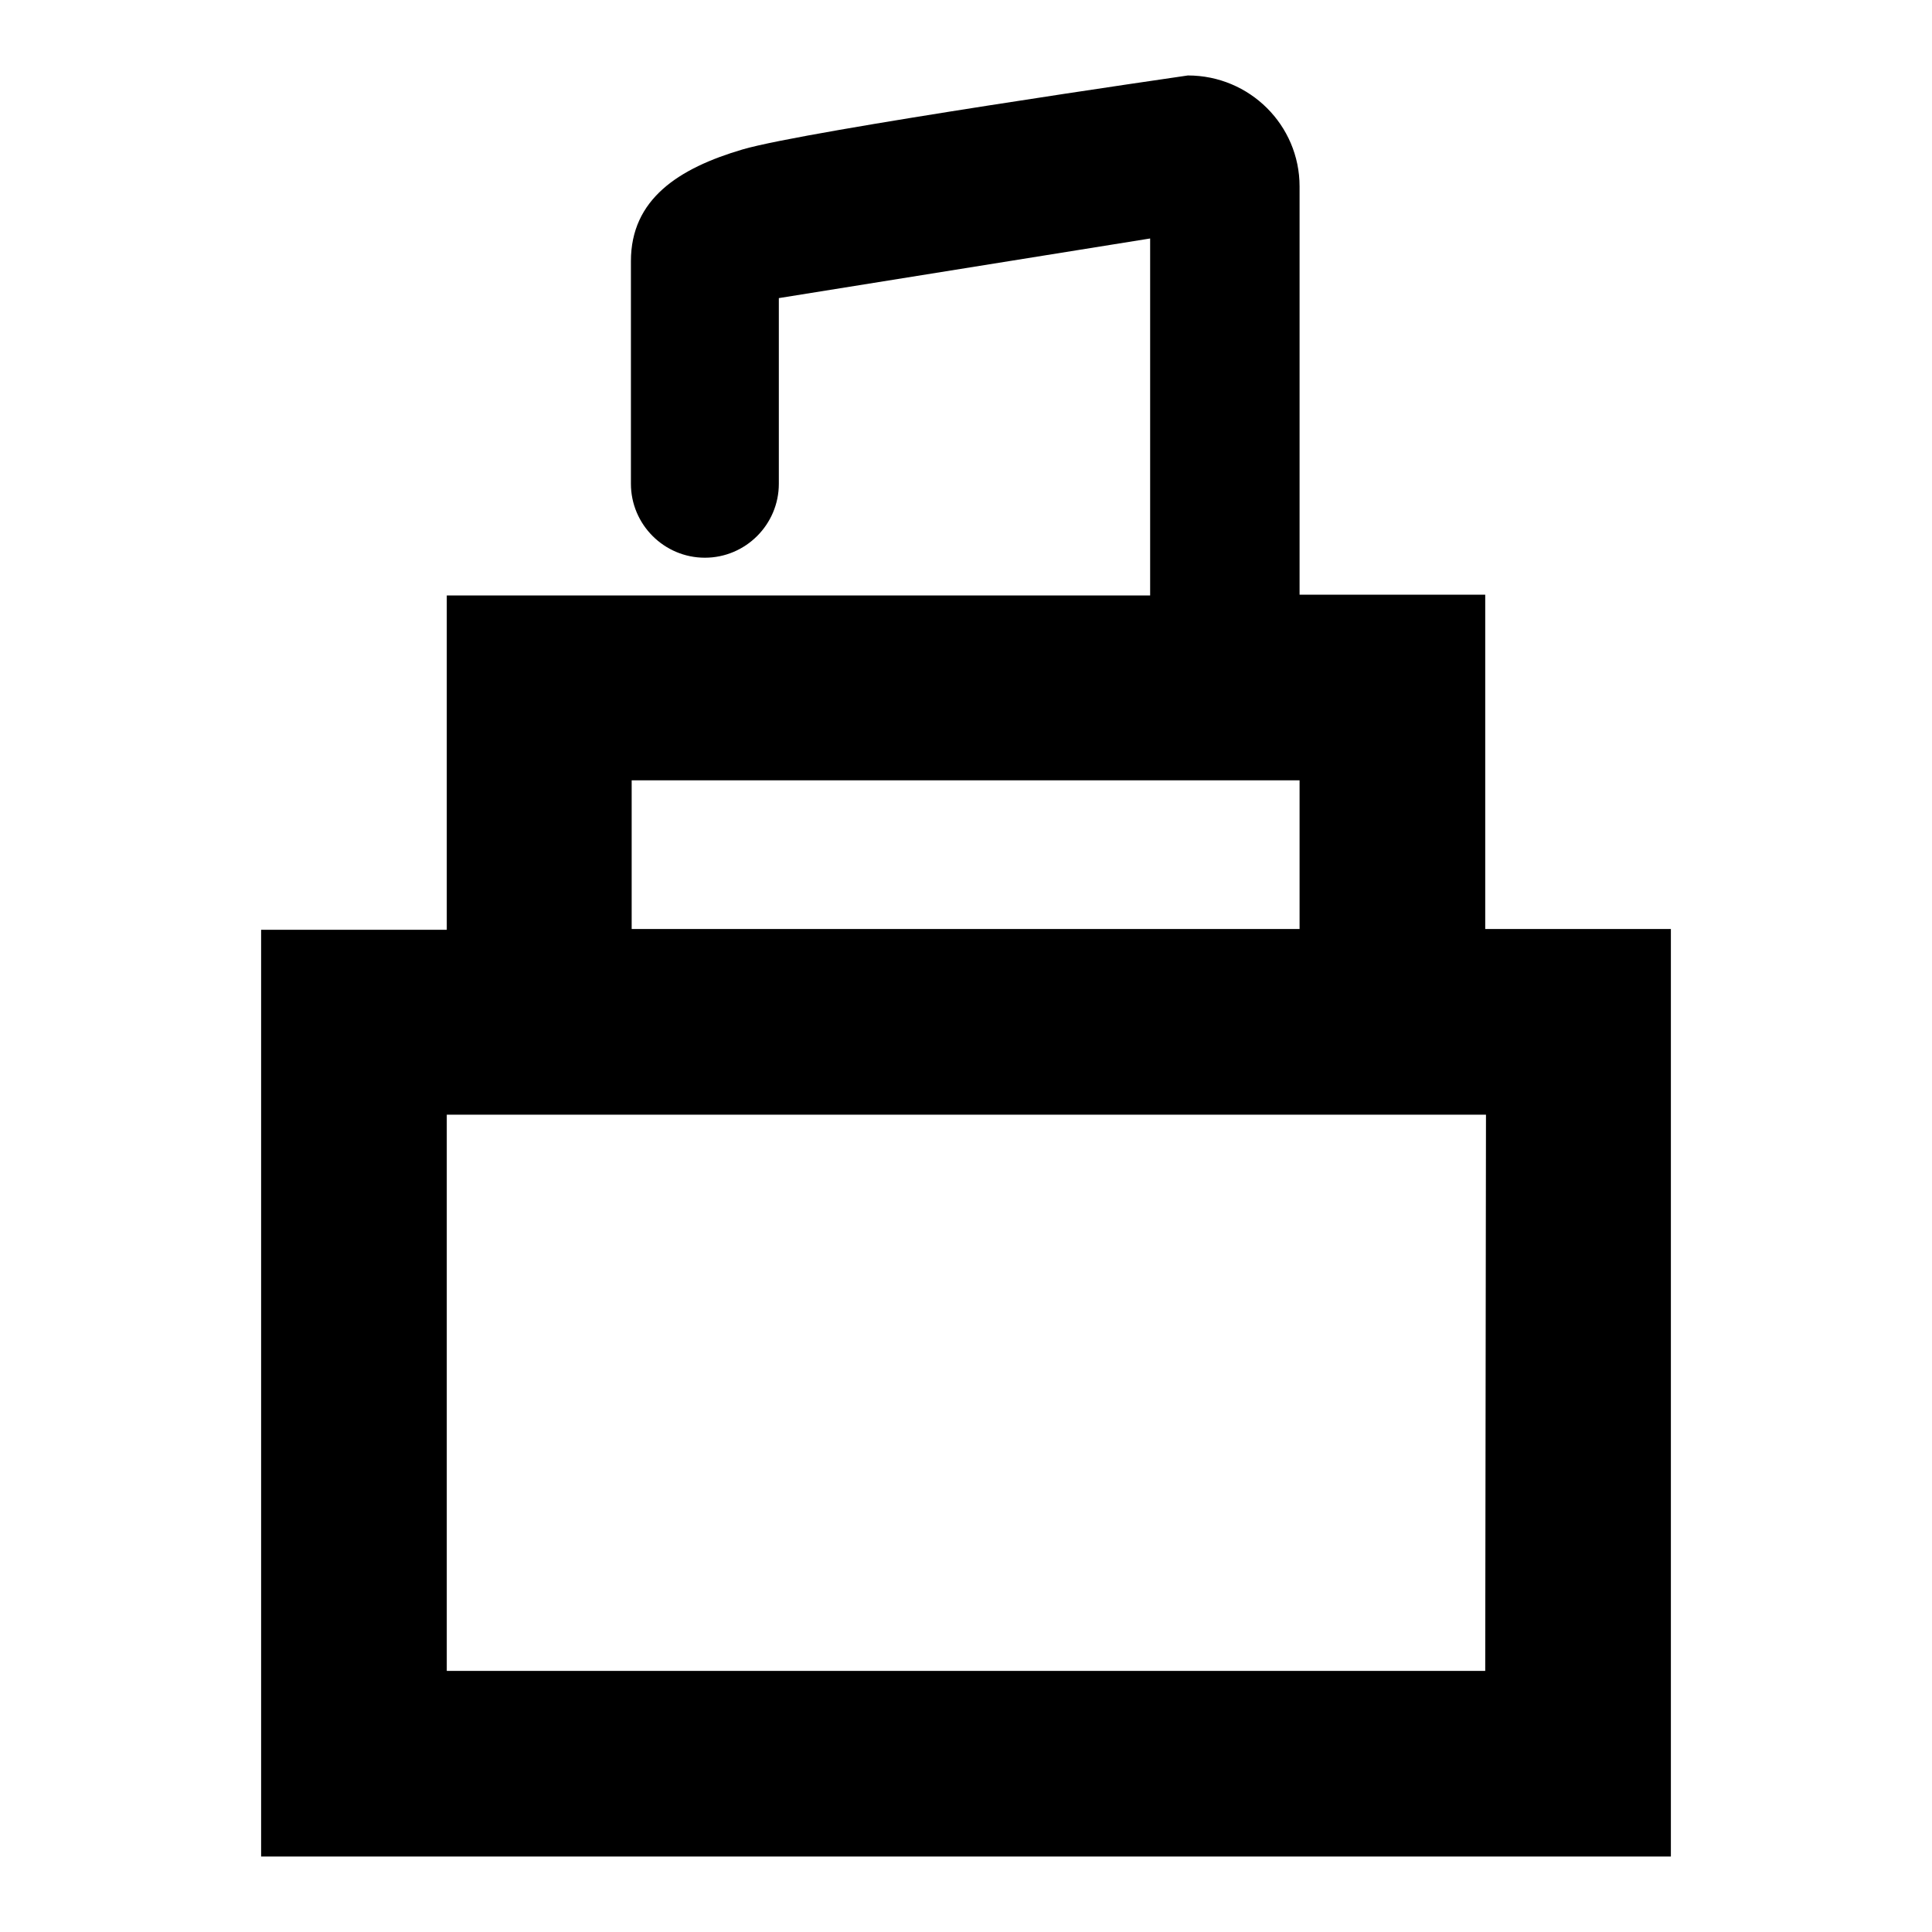 <?xml version="1.0" encoding="utf-8"?>
<!-- Svg Vector Icons : http://www.onlinewebfonts.com/icon -->
<!DOCTYPE svg PUBLIC "-//W3C//DTD SVG 1.1//EN" "http://www.w3.org/Graphics/SVG/1.1/DTD/svg11.dtd">
<svg version="1.1" xmlns="http://www.w3.org/2000/svg" xmlns:xlink="http://www.w3.org/1999/xlink" x="0px" y="0px" viewBox="0 0 256 256" enable-background="new 0 0 256 256" xml:space="preserve">
<g><g><path fill="#000000" d="M196.8,123.1V78.8h-24.6V24.7c0-8.1-6.6-14.7-14.8-14.7c0,0-50.5,7.3-59,9.8c-8.5,2.5-14.8,6.6-14.8,14.8v29.5c0,5.4,4.4,9.8,9.8,9.8s9.8-4.4,9.8-9.8V39.5l49.2-7.9v47.3H59.2v44.3H34.6V246h186.8V123.1H196.8z M83.7,103.4h88.5v19.7H83.7V103.4z M196.8,221.4H59.2v-73.7h137.7L196.8,221.4L196.8,221.4z"/></g></g>
</svg>